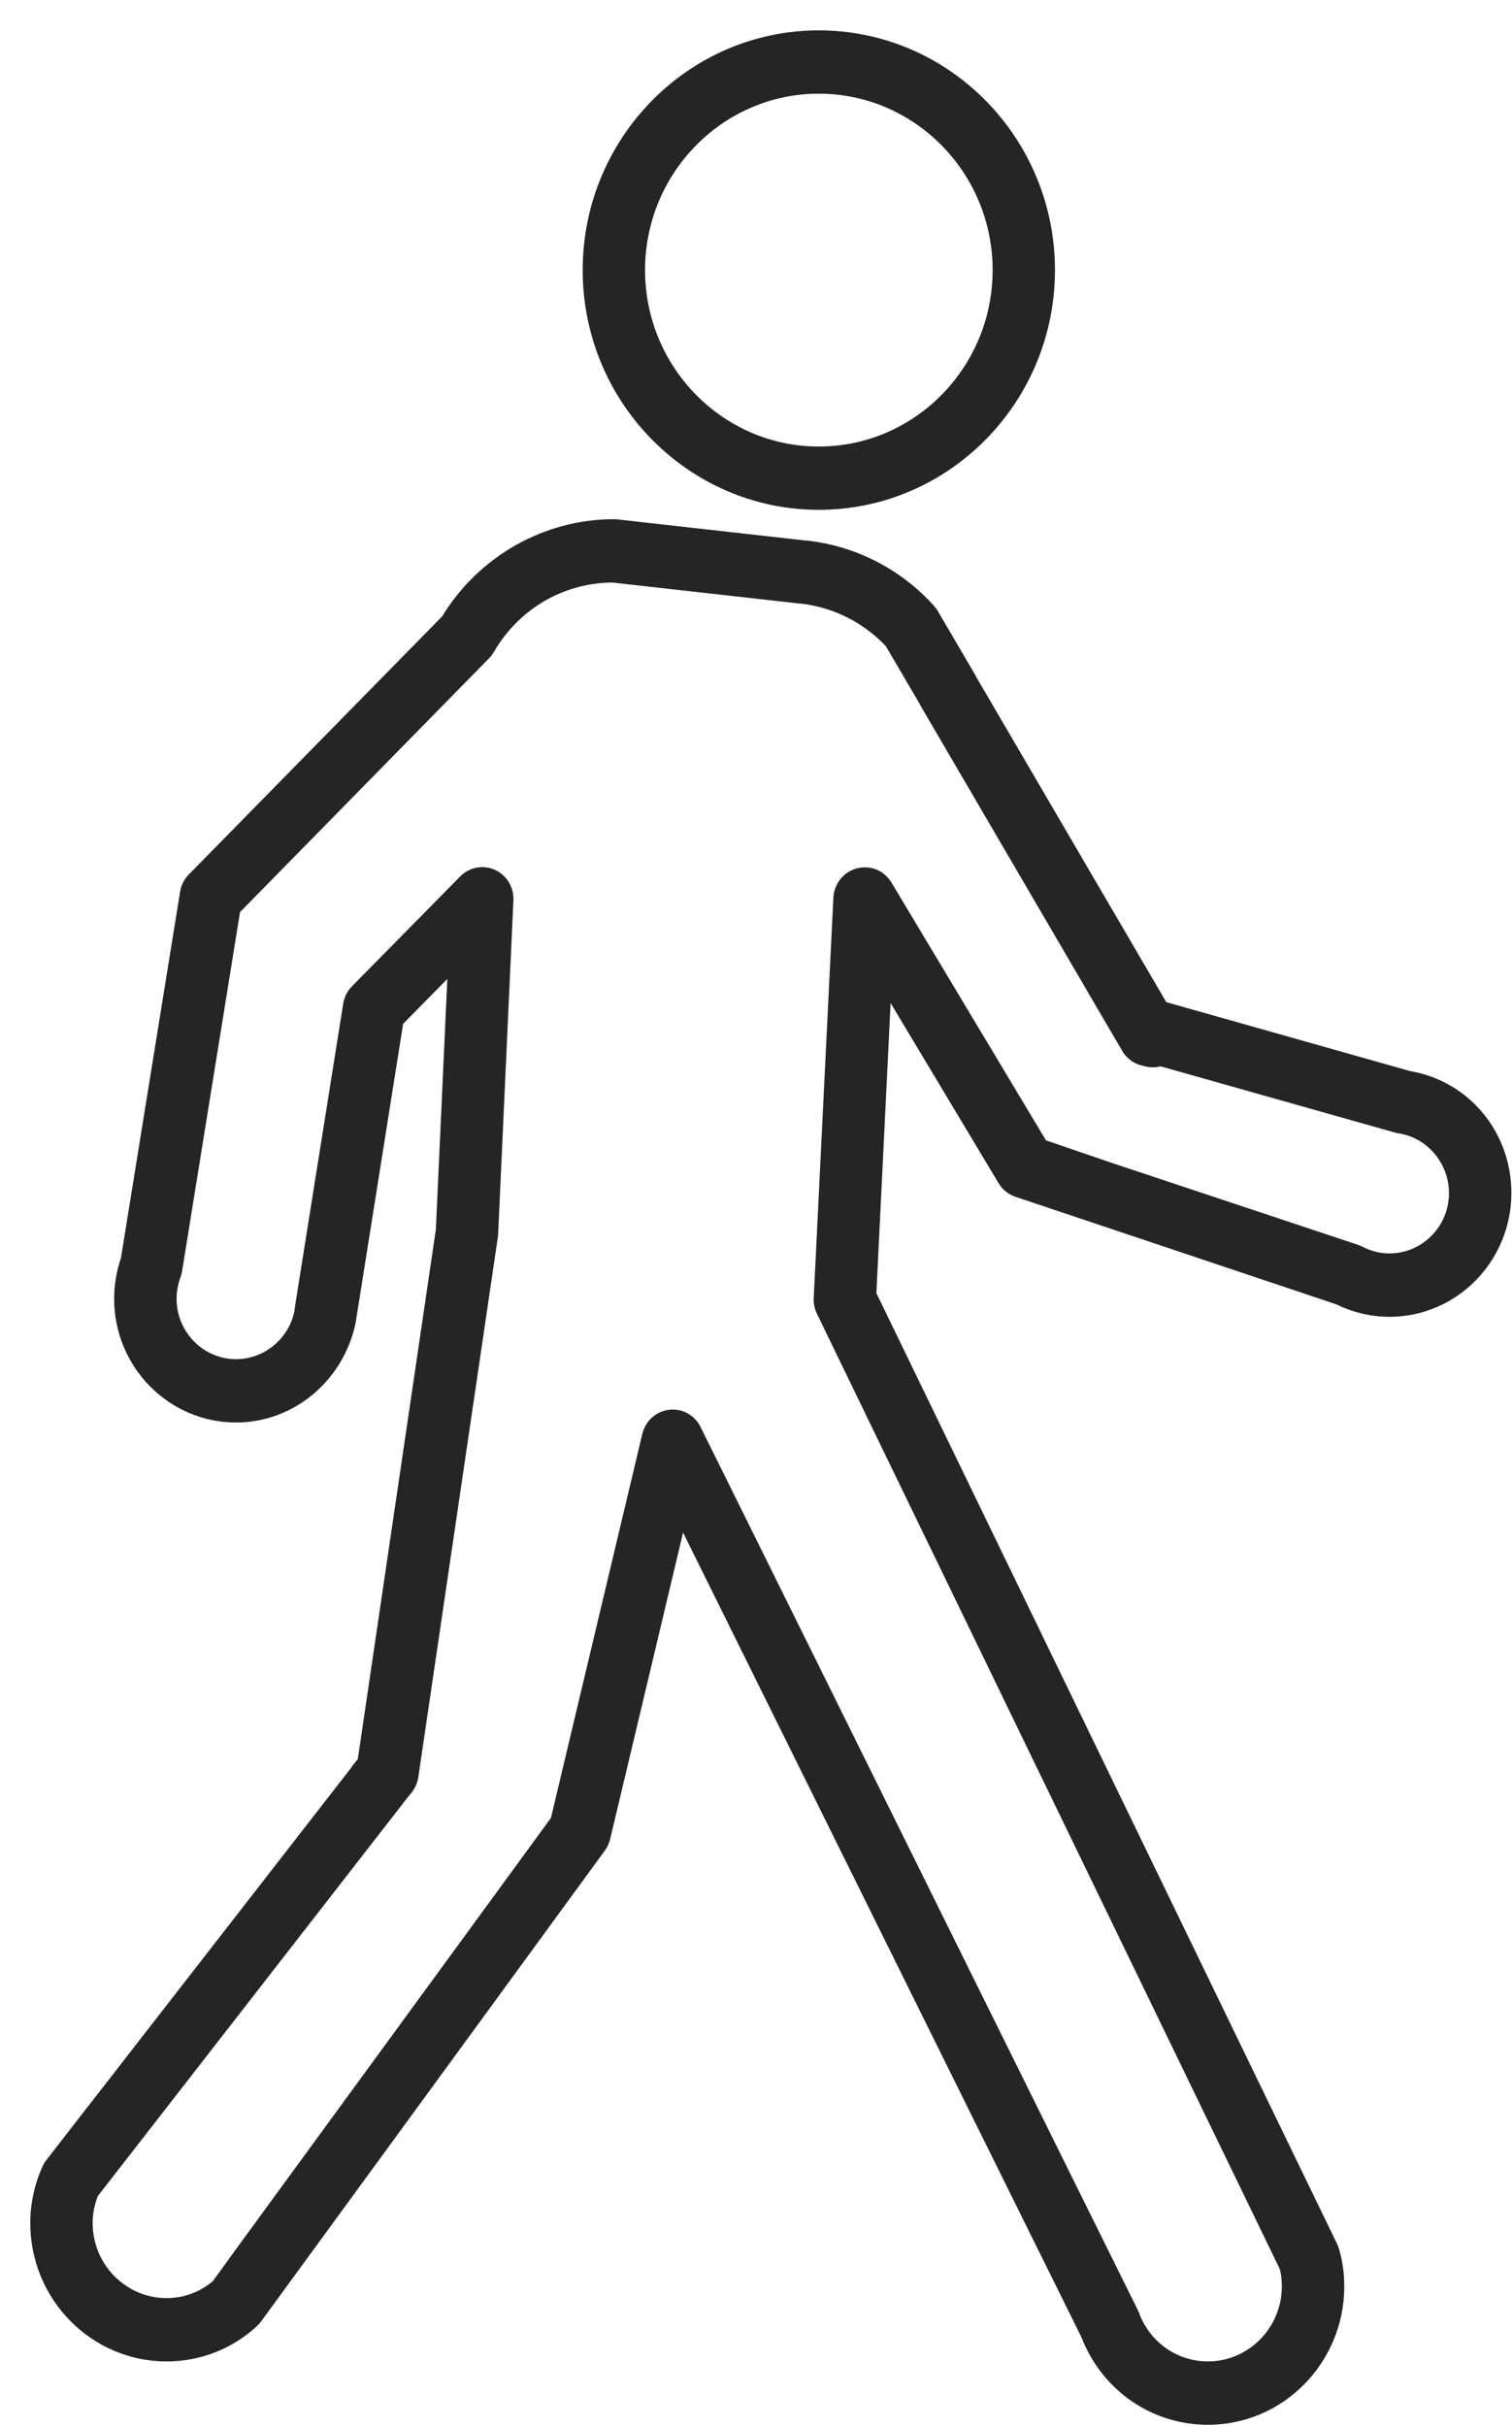 <?xml version="1.0" encoding="utf-8"?>
<!-- Generator: Adobe Illustrator 16.0.0, SVG Export Plug-In . SVG Version: 6.00 Build 0)  -->
<!DOCTYPE svg PUBLIC "-//W3C//DTD SVG 1.1//EN" "http://www.w3.org/Graphics/SVG/1.1/DTD/svg11.dtd">
<svg version="1.1" id="Shape_1_1_" xmlns="http://www.w3.org/2000/svg" xmlns:xlink="http://www.w3.org/1999/xlink" x="0px" y="0px"
	 width="48px" height="77px" viewBox="0 0 48 77" enable-background="new 0 0 48 77" xml:space="preserve">
<g id="Shape_1">
	<g>
		<path fill-rule="evenodd" clip-rule="evenodd" fill="#252525" d="M25.994,16.18c4.134,0,7.497-3.413,7.497-7.608
			s-3.362-7.608-7.497-7.608c-4.133,0-7.496,3.413-7.496,7.608S21.862,16.18,25.994,16.18z M25.994,2.973
			c3.043,0,5.518,2.512,5.518,5.599s-2.475,5.599-5.518,5.599c-3.041,0-5.516-2.512-5.516-5.599S22.953,2.973,25.994,2.973z
			 M44.768,33.993l-7.743-2.188l-6.029-10.313c-0.015-0.03-0.03-0.062-0.048-0.092l-1.178-2.01c-0.035-0.06-0.075-0.115-0.121-0.165
			c-1.047-1.16-2.477-1.896-4.027-2.069c-0.018-0.002-0.044-0.003-0.07-0.004l-5.958-0.669c-0.036-0.004-0.071-0.006-0.108-0.006
			c-2.212,0-4.288,1.179-5.449,3.084l-8.045,8.194c-0.146,0.148-0.242,0.339-0.275,0.546L3.839,39.928
			c-0.143,0.42-0.215,0.853-0.215,1.29c0,2.166,1.736,3.927,3.871,3.927c1.802,0,3.393-1.294,3.792-3.145l1.511-9.507l1.403-1.425
			l-0.364,7.948l-2.478,16.812l-0.144,0.177c-0.026,0.033-0.051,0.067-0.071,0.103L1.472,68.551
			c-0.051,0.065-0.093,0.137-0.127,0.212c-0.254,0.575-0.384,1.177-0.384,1.788c0,2.422,1.94,4.392,4.327,4.392
			c1.074,0,2.096-0.401,2.877-1.13c0.046-0.044,0.09-0.093,0.128-0.145l10.909-14.939c0.079-0.107,0.135-0.231,0.168-0.363
			l2.315-9.727l12.639,25.521c0.001,0.002,0.002,0.004,0.003,0.006c0.655,1.693,2.232,2.788,4.021,2.788
			c2.386,0,4.326-1.97,4.327-4.39c0-0.438-0.058-0.835-0.175-1.216c-0.016-0.049-0.035-0.096-0.056-0.142L27.822,41.039l0.451-9.206
			l3.428,5.717c0.121,0.201,0.307,0.354,0.527,0.429l10.198,3.417c0.526,0.258,1.106,0.395,1.683,0.395
			c2.135,0,3.871-1.763,3.871-3.929C47.98,35.929,46.634,34.312,44.768,33.993z M44.109,39.779c-0.295,0-0.584-0.071-0.857-0.213
			c-0.044-0.023-0.092-0.043-0.141-0.06l-7.873-2.619l-2.033-0.697l-4.903-8.179c-0.046-0.075-0.11-0.153-0.173-0.215
			c-0.281-0.271-0.691-0.342-1.051-0.196s-0.604,0.501-0.622,0.894l-0.624,12.705c-0.008,0.17,0.027,0.34,0.102,0.493l14.695,30.32
			c0.044,0.165,0.064,0.346,0.064,0.549c0,1.313-1.053,2.381-2.346,2.381c-0.946,0-1.783-0.566-2.153-1.449
			c-0.015-0.054-0.036-0.106-0.062-0.158L22.24,45.287c-0.187-0.376-0.583-0.598-0.998-0.546c-0.413,0.048-0.751,0.353-0.85,0.763
			L17.49,57.695L7.519,71.343l-0.76,1.049c-0.406,0.35-0.925,0.541-1.471,0.541c-1.294,0-2.347-1.068-2.347-2.382
			c0-0.29,0.056-0.578,0.166-0.858l9.654-12.418c0.019-0.023,0.036-0.048,0.053-0.073l0.253-0.313
			c0.113-0.141,0.187-0.311,0.213-0.49l2.524-17.133c0.005-0.035,0.009-0.069,0.01-0.103l0.485-10.592
			c0.019-0.415-0.215-0.798-0.589-0.966c-0.373-0.168-0.811-0.084-1.1,0.209l-3.437,3.488c-0.147,0.148-0.244,0.341-0.277,0.55
			L9.38,41.366l-0.038,0.267c-0.189,0.87-0.965,1.502-1.846,1.502c-1.042,0-1.89-0.86-1.89-1.917c0-0.23,0.042-0.46,0.125-0.684
			c0.022-0.062,0.039-0.125,0.049-0.189l1.84-11.399l7.903-8.052c0.06-0.059,0.11-0.126,0.152-0.198
			c0.795-1.369,2.197-2.191,3.759-2.209l5.942,0.667c0.018,0.002,0.043,0.003,0.069,0.004c1.024,0.124,1.972,0.601,2.679,1.352
			l1.076,1.836c0.014,0.03,0.029,0.061,0.047,0.09l6.277,10.742c0.013,0.021,0.024,0.042,0.039,0.062l0.051,0.092
			c0.134,0.239,0.356,0.413,0.619,0.48l0.117,0.029c0.166,0.043,0.334,0.041,0.492,0l7.447,2.104
			c0.039,0.011,0.077,0.02,0.117,0.025c0.908,0.14,1.593,0.953,1.593,1.892C46.001,38.919,45.153,39.779,44.109,39.779z"/>
	</g>
</g>
</svg>
